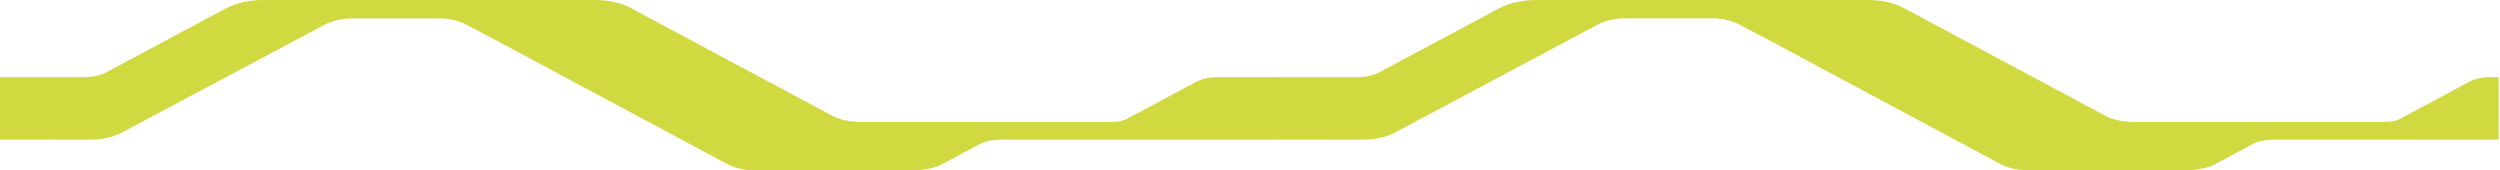 <?xml version="1.0" encoding="UTF-8"?> <svg xmlns="http://www.w3.org/2000/svg" width="1849" height="126" viewBox="0 0 1849 126" fill="none"> <path fill-rule="evenodd" clip-rule="evenodd" d="M62.677 57.06L-0 57.06L-0 103.229L66.217 103.296C70.624 103.311 74.994 102.859 79.073 101.966C83.153 101.074 86.861 99.758 89.985 98.095L137.311 72.886L139.696 71.62L189.59 45.13L202.489 38.261L204.971 36.944L240.407 18.078C245.824 15.206 253.151 13.599 260.78 13.613L324.881 13.613C332.085 13.621 338.994 15.144 344.119 17.852L362.222 27.308L380.219 36.944L382.681 38.261L538.249 121.534C543.569 124.337 550.731 125.912 558.199 125.923L674.8 126C681.879 126 691.498 124.41 696.308 121.684L724.328 106.702C728.47 104.511 734.066 103.287 739.891 103.296L804.137 103.296L819.527 103.296L823.019 103.296L862.658 103.296L941.534 103.296L941.534 57.081L900.076 57.081C894.406 57.083 888.966 58.281 884.936 60.415L833.715 87.811C832.348 88.554 830.717 89.144 828.919 89.547C827.12 89.95 825.19 90.157 823.24 90.156L636.035 90.157C628.276 90.132 620.848 88.468 615.374 85.526L526.812 38.194L524.349 36.877L466.097 5.752C462.678 3.923 458.618 2.474 454.15 1.487C449.682 0.5 444.893 -0.005 440.058 -0L195.005 -0C184.538 0.011 174.506 2.242 167.11 6.204L78.385 53.583C74.214 55.806 68.567 57.057 62.677 57.06ZM941.534 57.06L941.534 103.229L1007.75 103.296C1012.16 103.312 1016.54 102.861 1020.62 101.968C1024.7 101.075 1028.41 99.759 1031.54 98.095L1078.86 72.885L1081.25 71.62L1131.13 45.063L1144.03 38.194L1146.51 36.877L1181.95 18.011C1187.37 15.138 1194.69 13.532 1202.32 13.546L1266.42 13.546C1273.63 13.554 1280.54 15.077 1285.66 17.785L1303.78 27.241L1321.77 36.877L1324.23 38.194L1479.79 121.467C1485.12 124.271 1492.28 125.847 1499.75 125.856L1616.34 125.933C1623.42 125.933 1633.04 124.343 1637.85 121.617L1665.87 106.64C1670.01 104.449 1675.61 103.225 1681.44 103.234L1761.09 103.265L1764.58 103.265L1848.03 103.296L1848.03 57.06L1841.61 57.06C1835.94 57.062 1830.5 58.26 1826.47 60.394L1775.25 87.81C1773.88 88.554 1772.25 89.144 1770.45 89.547C1768.65 89.95 1766.72 90.157 1764.77 90.156L1577.57 90.156C1569.81 90.133 1562.39 88.468 1556.92 85.526L1468.36 38.194L1465.88 36.877L1407.63 5.751C1404.21 3.923 1400.15 2.474 1395.68 1.487C1391.22 0.5 1386.43 -0.006 1381.59 -0L1136.54 -0C1126.07 0.011 1116.04 2.242 1108.64 6.204L1019.92 53.582C1015.75 55.806 1010.1 57.056 1004.21 57.06L941.534 57.06Z" fill="#D0D940"></path> </svg> 